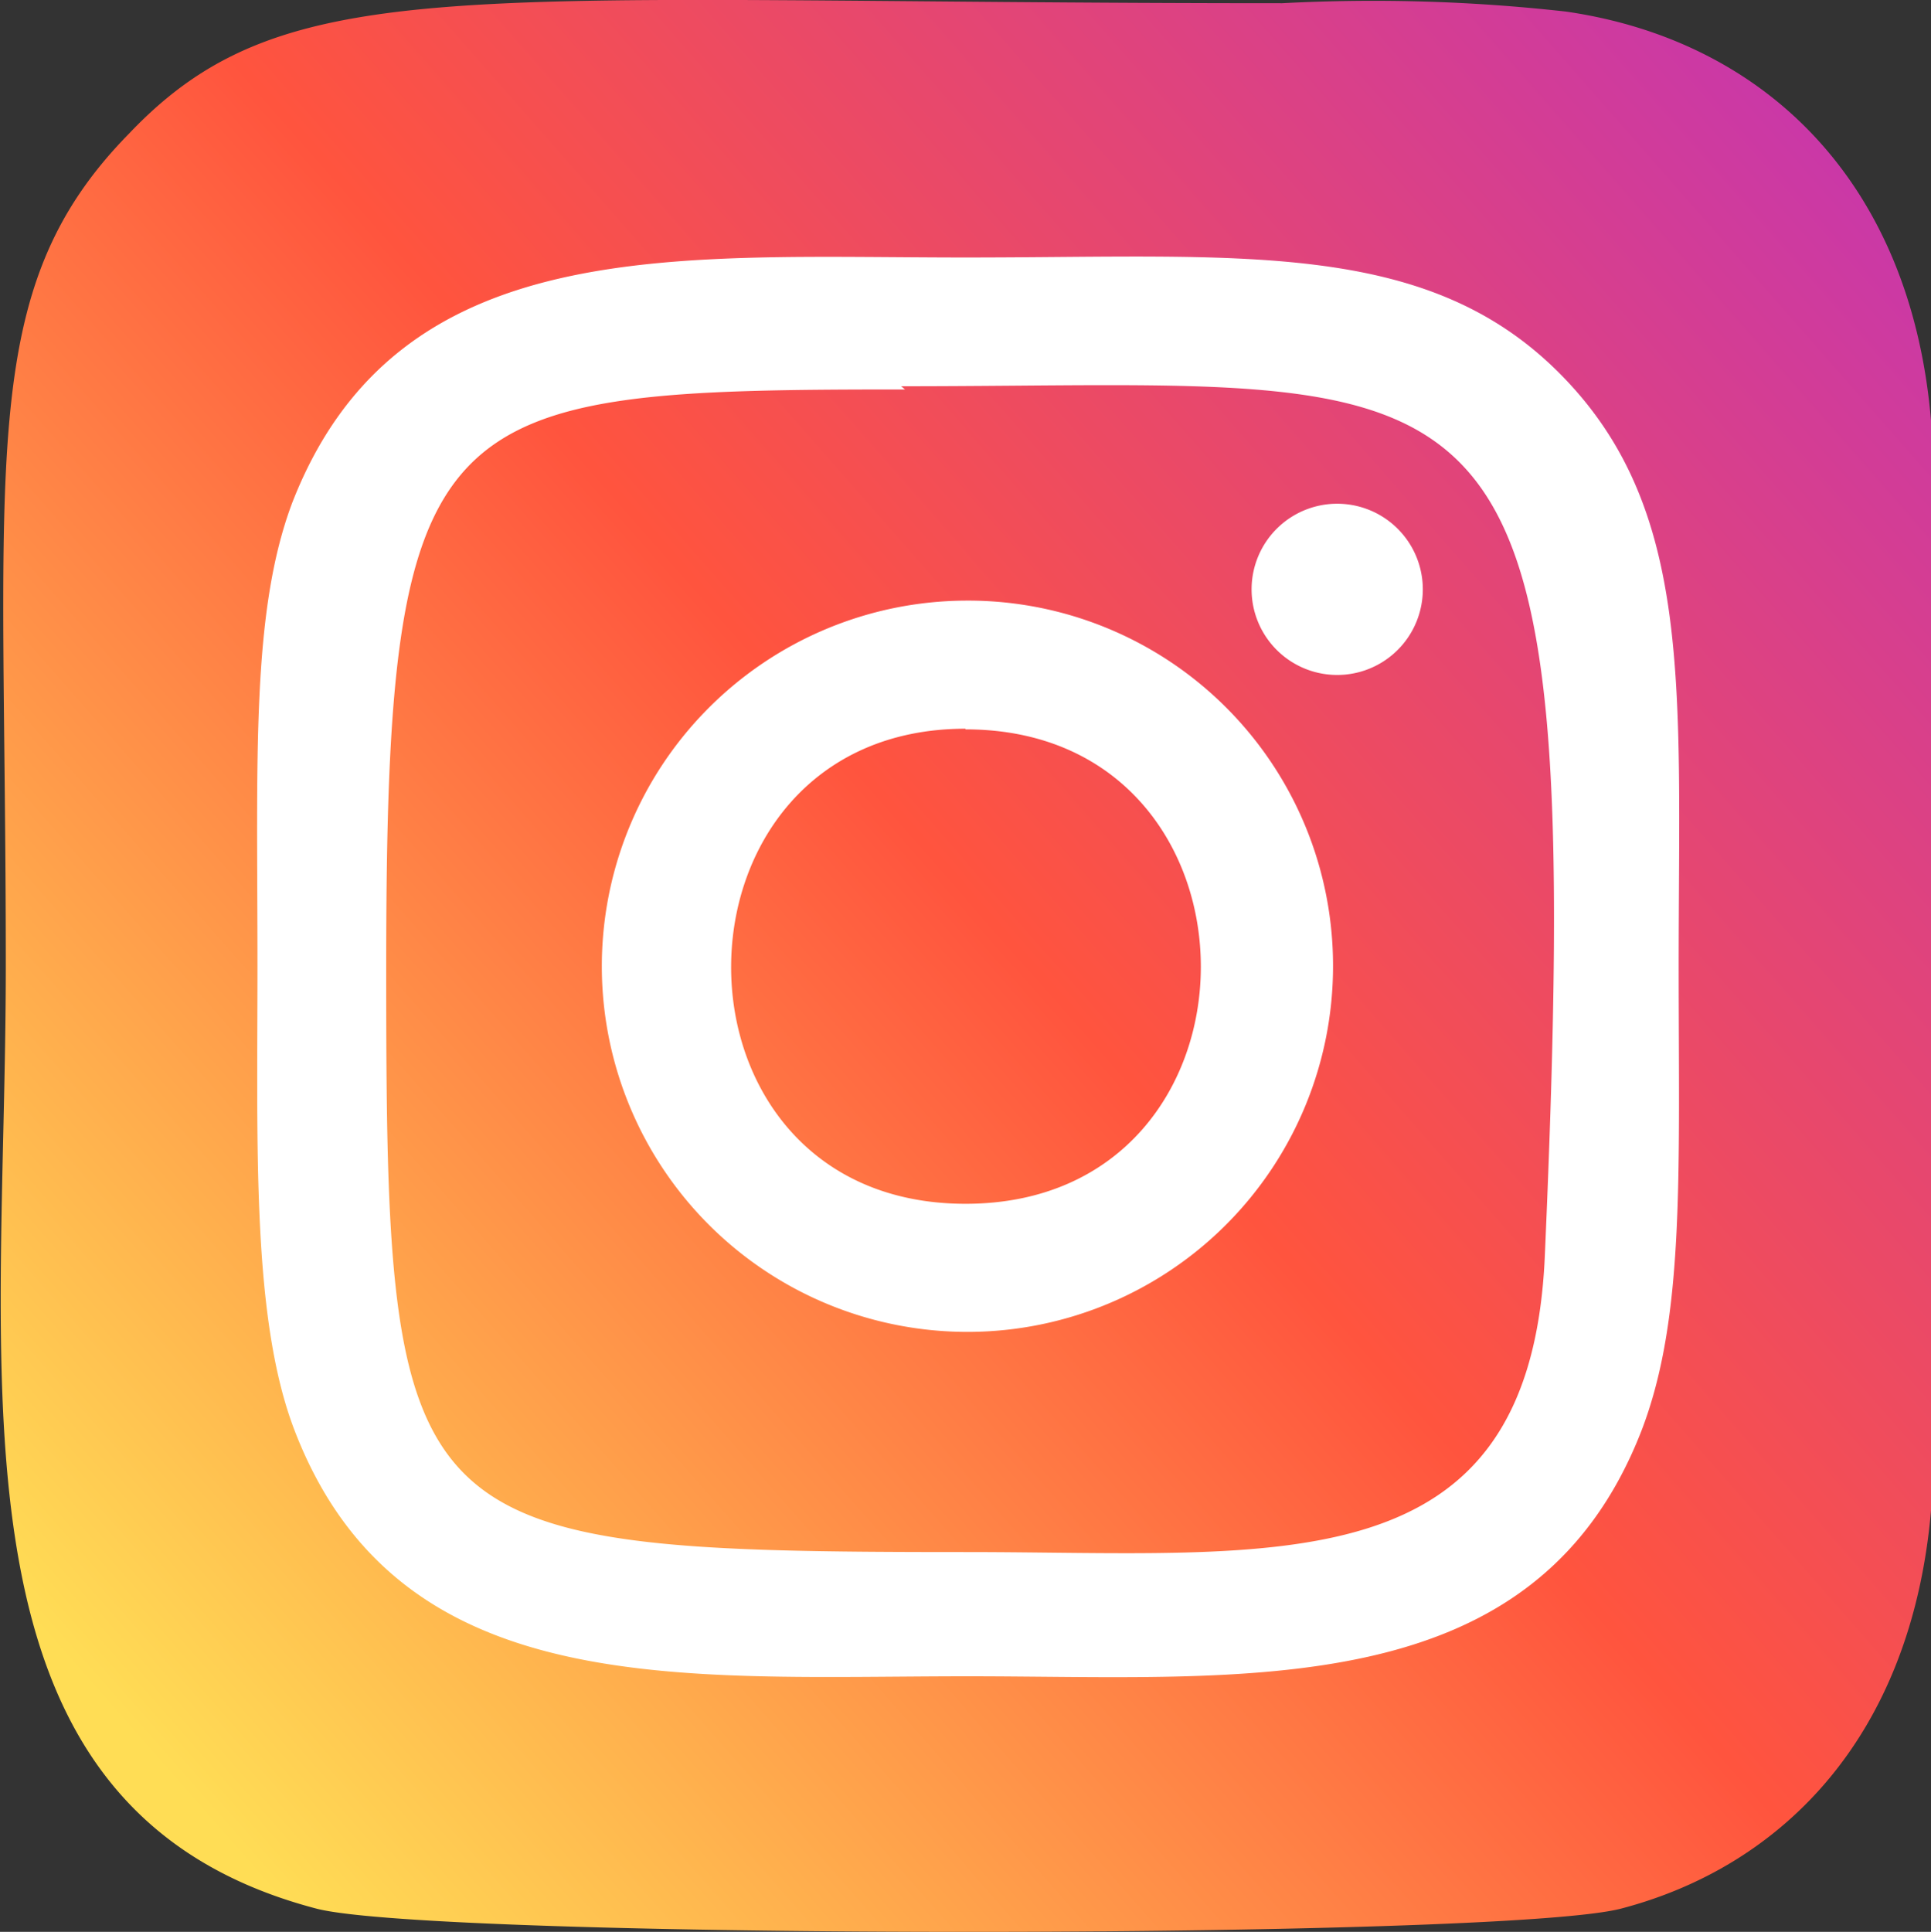 <svg id="Vrstva_1" data-name="Vrstva 1" xmlns="http://www.w3.org/2000/svg" xmlns:xlink="http://www.w3.org/1999/xlink" viewBox="0 0 30 30.01"><rect x="0" y="0" width="30" height="30.01" fill="#333333" stroke="none"/><defs><style>.cls-1{fill:url(#Nepojmenovaný_přechod);}.cls-2{fill:#fff;}</style><linearGradient id="Nepojmenovaný_přechod" x1="-297.44" y1="235.19" x2="-296.82" y2="235.86" gradientTransform="translate(-9250.24 -12548.4) rotate(-90) scale(42.28 39.34)" gradientUnits="userSpaceOnUse"><stop offset="0" stop-color="#fd5"/><stop offset="0.5" stop-color="#ff543e"/><stop offset="1" stop-color="#c837ab"/></linearGradient></defs><path class="cls-1" d="M2,2.08C-.39,4.52.09,7.12.09,15,.09,21.54-1,28.1,4.92,29.65c1.87.48,18.4.48,20.26,0C27.67,29,29.69,27,30,23.47,30,23,30,7,30,6.53,29.68,2.78,27.37.62,24.33.18A26.87,26.87,0,0,0,19.92.05C7.24.05,4.46-.51,2,2.08Z"/><path class="cls-2" d="M15,4c-4.52,0-8.82-.4-10.46,3.81C3.9,9.51,4,11.77,4,15c0,2.84-.09,5.5.58,7.23,1.63,4.22,6,3.81,10.46,3.81,4.33,0,8.8.45,10.46-3.81.68-1.76.58-4,.58-7.23,0-4.32.24-7.1-1.85-9.2S19.24,4,15,4Zm-1,2c9.44,0,10.64-1.06,10,13.52-.23,5.15-4.16,4.59-9,4.59-8.8,0-9-.26-9-9.06s.7-9,8.06-9Zm6.89,1.83a1.33,1.33,0,1,0,0,2.65,1.33,1.33,0,0,0,0-2.65ZM15,9.33A5.68,5.68,0,1,0,20.71,15,5.67,5.67,0,0,0,15,9.33Zm0,2c4.87,0,4.88,7.37,0,7.37S10.17,11.32,15,11.32Z"/></svg>